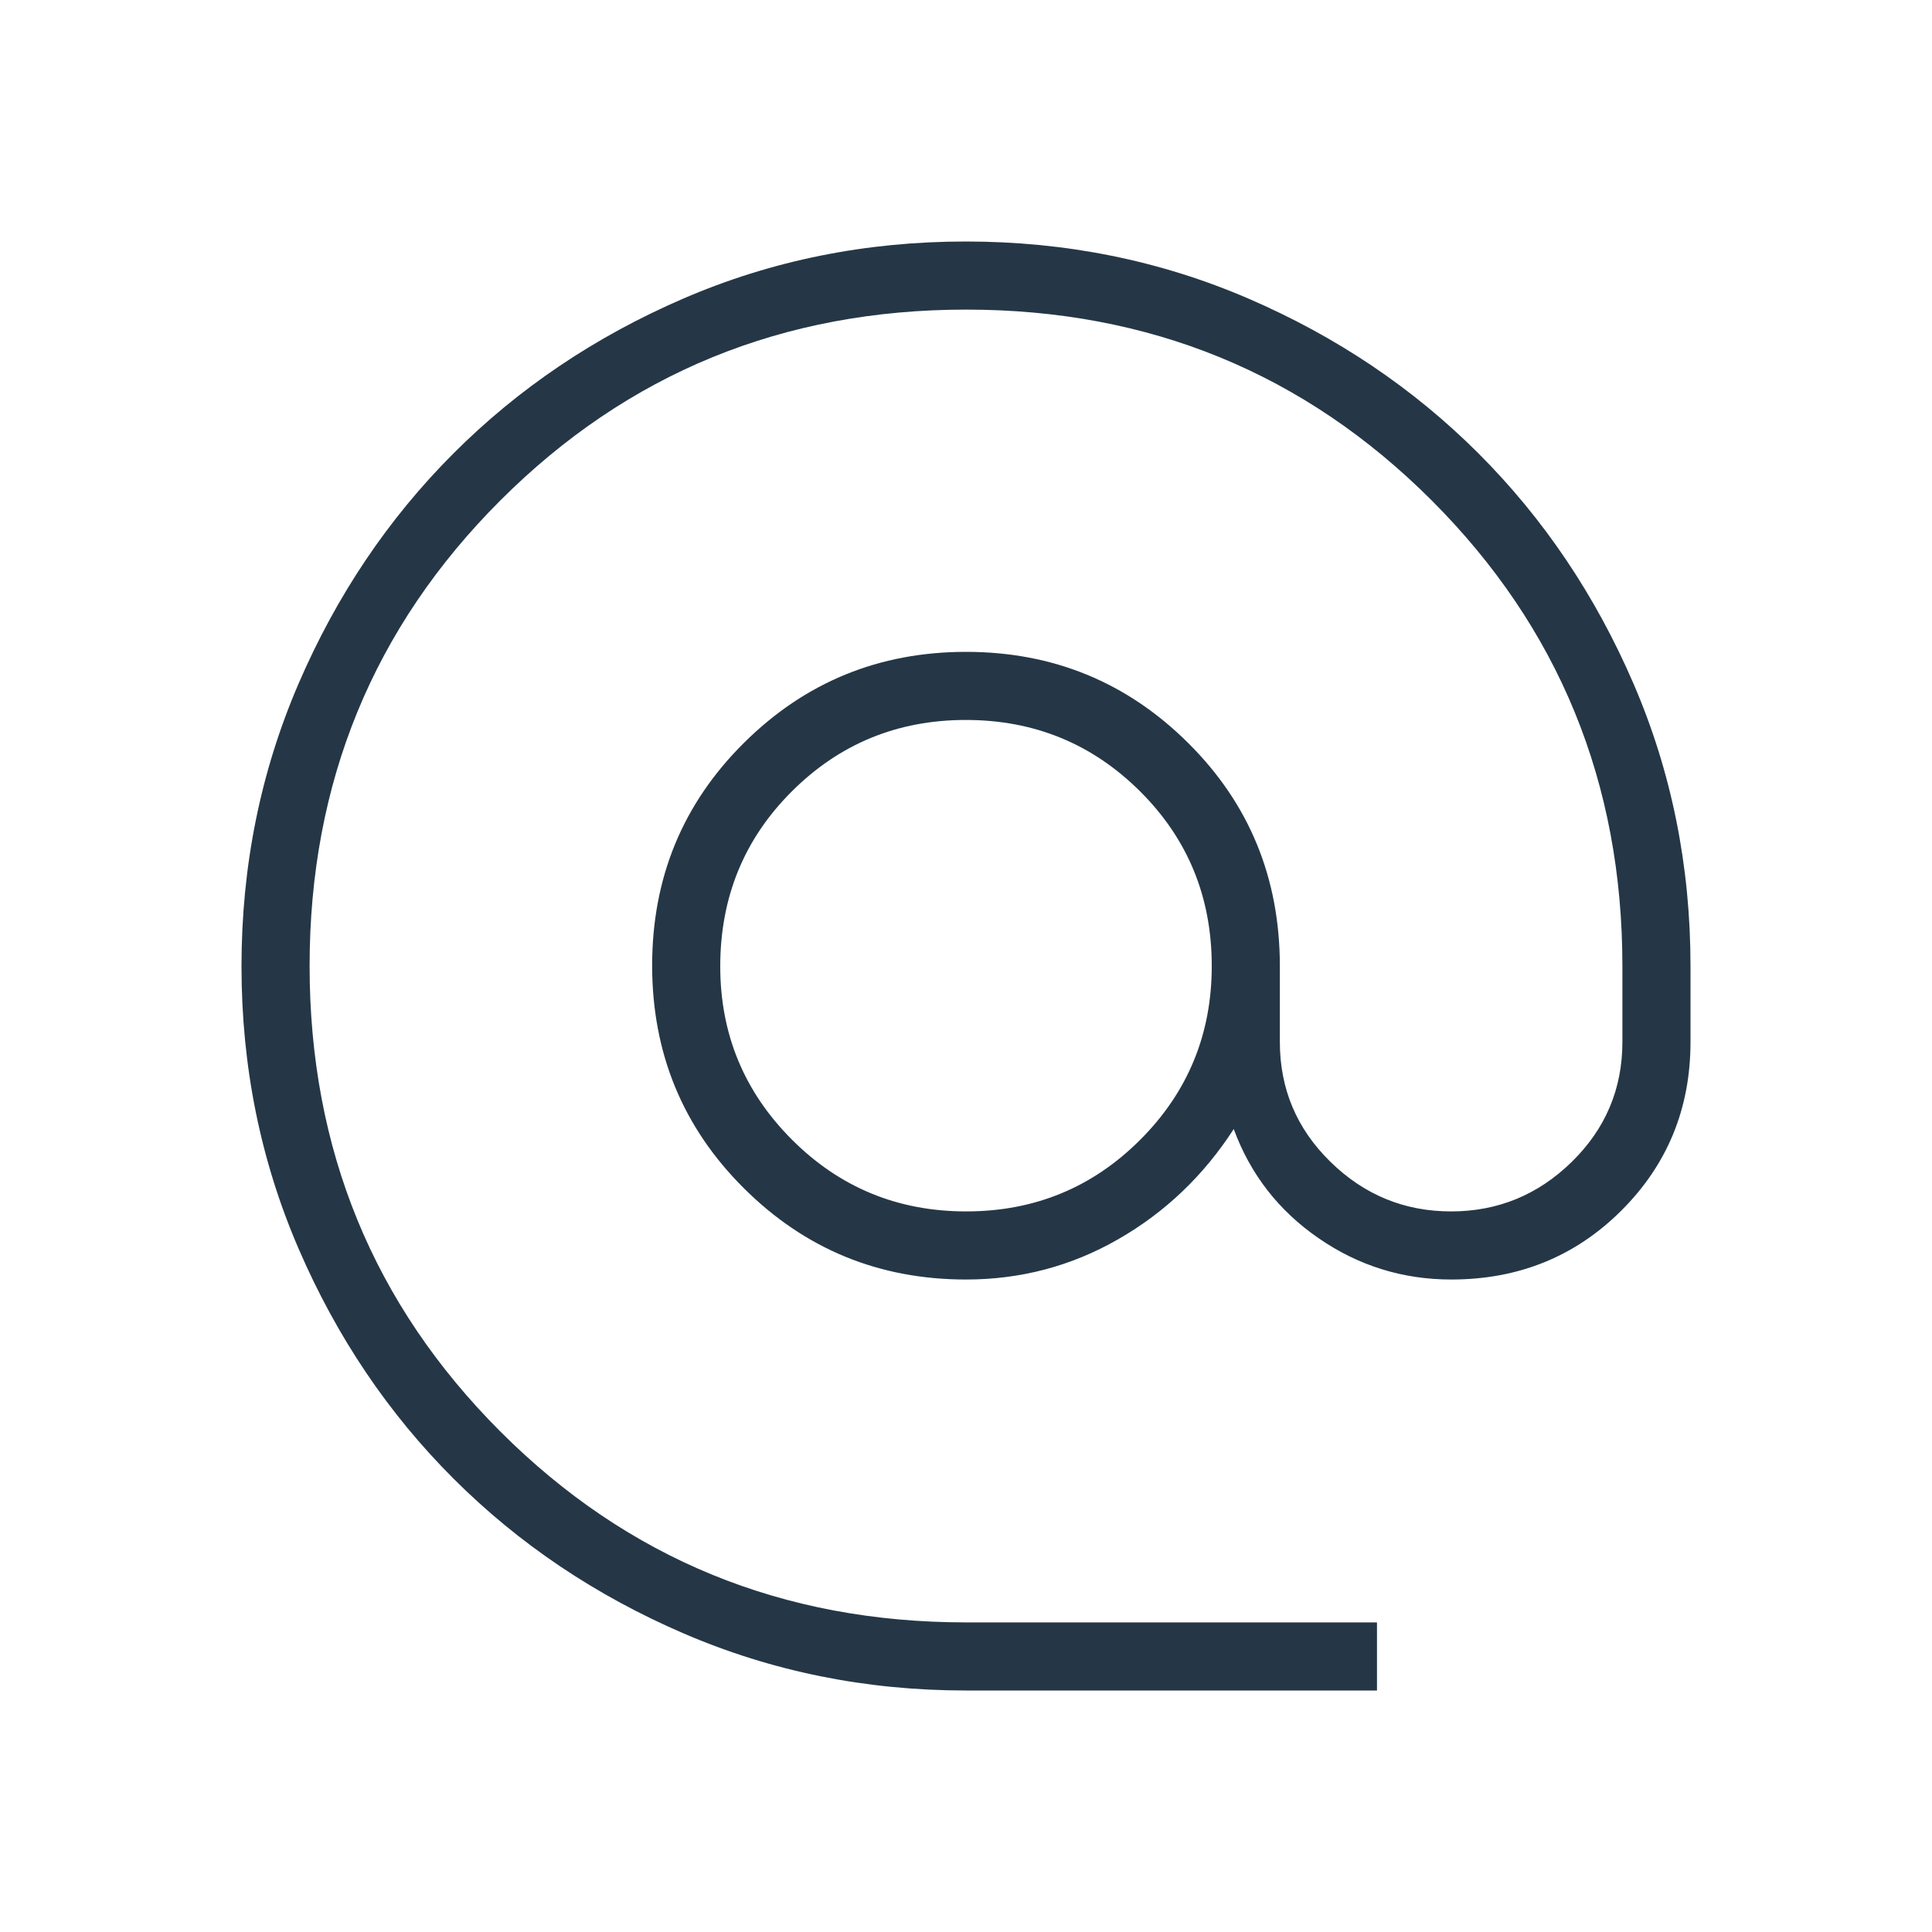 <svg width="40" height="40" viewBox="0 0 40 40" fill="none" xmlns="http://www.w3.org/2000/svg">
<path d="M20 35C17.93 35 15.981 34.606 14.155 33.819C12.329 33.032 10.741 31.964 9.39 30.614C8.039 29.265 6.97 27.678 6.182 25.853C5.394 24.029 5 22.08 5 20.006C5 17.931 5.394 15.981 6.181 14.155C6.968 12.329 8.036 10.741 9.386 9.39C10.735 8.039 12.322 6.97 14.147 6.182C15.971 5.394 17.92 5 19.994 5C22.069 5 24.019 5.394 25.845 6.181C27.671 6.969 29.259 8.037 30.61 9.387C31.961 10.738 33.03 12.325 33.818 14.15C34.606 15.975 35 17.925 35 20V21.573C35 22.949 34.522 24.113 33.567 25.065C32.612 26.016 31.439 26.491 30.047 26.491C29.044 26.491 28.128 26.207 27.302 25.637C26.474 25.067 25.888 24.313 25.543 23.376C24.921 24.338 24.125 25.098 23.155 25.655C22.185 26.213 21.133 26.491 20 26.491C18.2 26.491 16.667 25.861 15.401 24.601C14.135 23.341 13.502 21.803 13.502 19.989C13.502 18.175 14.135 16.639 15.401 15.382C16.667 14.124 18.2 13.496 20 13.496C21.8 13.496 23.333 14.124 24.599 15.382C25.865 16.639 26.498 18.179 26.498 20.003V21.573C26.498 22.544 26.847 23.372 27.546 24.055C28.245 24.739 29.077 25.081 30.044 25.081C31.01 25.081 31.843 24.739 32.542 24.055C33.24 23.372 33.59 22.544 33.59 21.573V20C33.59 16.206 32.273 12.993 29.641 10.36C27.008 7.727 23.795 6.41 20.002 6.41C16.209 6.41 12.995 7.727 10.361 10.359C7.727 12.992 6.41 16.205 6.41 19.998C6.41 23.791 7.727 27.005 10.36 29.639C12.993 32.273 16.206 33.59 20 33.59H28.509V35H20ZM20.003 25.081C21.417 25.081 22.618 24.587 23.606 23.599C24.594 22.611 25.088 21.411 25.088 20C25.088 18.573 24.593 17.367 23.603 16.383C22.613 15.398 21.411 14.906 19.997 14.906C18.583 14.906 17.382 15.399 16.394 16.385C15.406 17.37 14.912 18.578 14.912 20.008C14.912 21.409 15.407 22.605 16.397 23.596C17.387 24.586 18.589 25.081 20.003 25.081Z" fill="#253746"/>
</svg>
